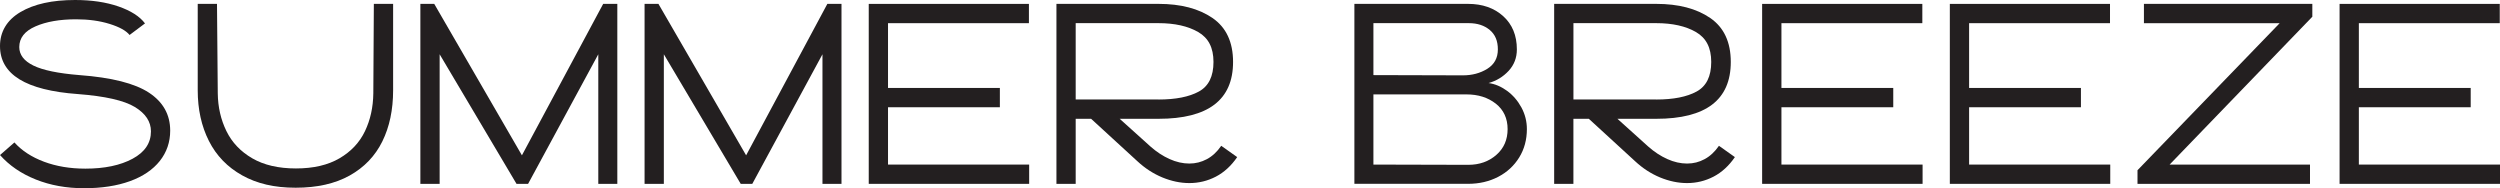 <svg viewBox="0 0 1000.01 75.29" xmlns="http://www.w3.org/2000/svg" data-sanitized-data-name="Layer 2" data-name="Layer 2" id="Layer_2">
  <defs>
    <style>
      .cls-1 {
        fill: #231f20;
        stroke-width: 0px;
      }
    </style>
  </defs>
  <g data-sanitized-data-name="Layer 1" data-name="Layer 1" id="Layer_1-2">
    <g>
      <path d="m14.3,71.79c-5.83-2.33-10.59-5.59-14.29-9.77l5.76-5.04c2.95,3.29,6.89,5.86,11.83,7.71,4.94,1.85,10.45,2.77,16.56,2.77,7.68,0,13.97-1.32,18.87-3.96s7.35-6.29,7.35-10.95c0-3.91-2.16-7.16-6.48-9.77-4.32-2.61-11.9-4.32-22.73-5.15-10.42-.75-18.22-2.72-23.4-5.91C2.59,28.53,0,24.1,0,18.41S2.73,8.05,8.17,4.83C13.62,1.61,20.9,0,30.03,0c6.58,0,12.36.86,17.33,2.57,4.97,1.72,8.52,3.98,10.64,6.79l-6.17,4.63c-1.37-1.71-4.03-3.19-7.97-4.42-3.95-1.23-8.42-1.85-13.42-1.85-6.52,0-11.93.94-16.25,2.83-4.32,1.89-6.48,4.65-6.48,8.28,0,3.08,1.88,5.55,5.66,7.4,3.77,1.85,9.91,3.12,18.41,3.81,12.89.96,22.16,3.31,27.82,7.04s8.48,8.79,8.48,15.17c0,4.59-1.39,8.64-4.16,12.14-2.78,3.49-6.75,6.19-11.93,8.07s-11.3,2.83-18.36,2.83-13.51-1.17-19.33-3.5" class="cls-1"></path>
      <path d="m96.88,70.15c-5.9-3.29-10.34-7.88-13.32-13.78-2.98-5.9-4.47-12.65-4.47-20.26V1.56h7.71l.31,35.79c.07,5.49,1.22,10.51,3.45,15.07,2.23,4.56,5.67,8.19,10.34,10.9,4.66,2.71,10.49,4.06,17.48,4.06s12.8-1.35,17.43-4.06c4.63-2.71,8.02-6.33,10.18-10.85,2.16-4.52,3.27-9.56,3.34-15.12l.21-35.79h7.71v34.55c0,7.81-1.44,14.64-4.32,20.47s-7.23,10.37-13.06,13.63c-5.83,3.25-13.03,4.88-21.6,4.88s-15.49-1.65-21.39-4.94" class="cls-1"></path>
      <polygon points="175.86 73.54 168.15 73.54 168.15 1.56 173.7 1.56 208.77 62.13 241.27 1.56 246.93 1.56 246.93 73.54 239.32 73.54 239.32 21.71 211.24 73.54 206.61 73.54 175.86 21.71 175.86 73.54" class="cls-1"></polygon>
      <polygon points="265.54 73.54 257.83 73.54 257.83 1.56 263.38 1.56 298.45 62.13 330.94 1.56 336.6 1.56 336.6 73.54 328.99 73.54 328.99 21.71 300.92 73.54 296.29 73.54 265.54 21.71 265.54 73.54" class="cls-1"></polygon>
      <polygon points="411.67 73.54 347.5 73.54 347.5 1.56 411.57 1.56 411.57 9.27 355.21 9.27 355.21 35.18 399.95 35.18 399.95 42.9 355.21 42.9 355.21 65.83 411.67 65.83 411.67 73.54" class="cls-1"></polygon>
      <path d="m422.58,73.54V1.55h40.82c8.91,0,16.11,1.88,21.6,5.65,5.49,3.77,8.23,9.64,8.23,17.59,0,15.15-9.94,22.73-29.82,22.73h-15.53l12.34,11.11c2.4,2.13,4.94,3.79,7.61,4.99,2.67,1.2,5.31,1.8,7.92,1.8,2.47,0,4.8-.58,6.99-1.75s4.12-2.95,5.76-5.35l6.38,4.52c-2.4,3.5-5.25,6.11-8.54,7.82s-6.82,2.57-10.6,2.57c-3.56,0-7.16-.76-10.8-2.26-3.63-1.51-6.96-3.67-9.98-6.48l-18.51-16.97h-6.17v26.02h-7.71.01Zm40.82-33.73c6.85,0,12.24-1.06,16.14-3.19,3.91-2.12,5.86-6.07,5.86-11.83s-2.04-9.61-6.12-11.98c-4.08-2.36-9.38-3.55-15.89-3.55h-33.11v30.54h33.12Z" class="cls-1"></path>
      <path d="m541.76,73.54V1.55h45.45c5.76,0,10.46,1.64,14.09,4.93,3.63,3.29,5.45,7.71,5.45,13.27,0,3.36-1.1,6.22-3.29,8.59-2.19,2.36-4.87,4-8.02,4.88,2.53.34,4.99,1.38,7.35,3.09s4.28,3.93,5.76,6.63c1.47,2.71,2.21,5.61,2.21,8.69,0,4.25-1.03,8.04-3.08,11.36-2.06,3.33-4.87,5.91-8.43,7.76-3.57,1.85-7.58,2.78-12.03,2.78h-45.46Zm43.4-43.4c3.7,0,6.96-.87,9.77-2.62s4.22-4.33,4.22-7.76-1.08-5.95-3.24-7.77c-2.16-1.81-4.95-2.73-8.38-2.73h-38.16v20.78l35.79.1Zm2.16,35.79c4.46,0,8.19-1.32,11.21-3.96,3.02-2.63,4.52-6.08,4.52-10.33s-1.58-7.71-4.73-10.18c-3.16-2.47-7.06-3.7-11.72-3.7h-37.23v28.07l37.95.1h0Z" class="cls-1"></path>
      <path d="m621.67,73.54V1.55h40.83c8.91,0,16.11,1.88,21.6,5.65,5.48,3.77,8.22,9.64,8.22,17.59,0,15.15-9.94,22.73-29.82,22.73h-15.53l12.34,11.11c2.4,2.13,4.94,3.79,7.61,4.99s5.31,1.8,7.91,1.8,4.8-.58,7-1.75c2.19-1.17,4.11-2.95,5.76-5.35l6.37,4.52c-2.4,3.5-5.25,6.11-8.54,7.82s-6.82,2.57-10.6,2.57c-3.56,0-7.16-.76-10.8-2.26-3.63-1.51-6.96-3.67-9.97-6.48l-18.51-16.97h-6.17v26.02h-7.71.01Zm40.83-33.73c6.85,0,12.24-1.06,16.14-3.19,3.91-2.12,5.86-6.07,5.86-11.83s-2.04-9.61-6.12-11.98c-4.08-2.36-9.38-3.55-15.89-3.55h-33.11v30.54h33.12Z" class="cls-1"></path>
      <polygon points="769.04 73.54 704.86 73.54 704.86 1.56 768.94 1.56 768.94 9.27 712.58 9.27 712.58 35.18 757.31 35.18 757.31 42.9 712.58 42.9 712.58 65.83 769.04 65.83 769.04 73.54" class="cls-1"></polygon>
      <polygon points="844.11 73.54 779.94 73.54 779.94 1.56 844.01 1.56 844.01 9.27 787.65 9.27 787.65 35.18 832.38 35.18 832.38 42.9 787.65 42.9 787.65 65.83 844.11 65.83 844.11 73.54" class="cls-1"></polygon>
      <polygon points="924.01 73.54 855.01 73.54 855.01 68.09 911.88 9.27 857.58 9.27 857.58 1.56 924.94 1.56 924.94 6.69 867.86 65.83 924.01 65.83 924.01 73.54" class="cls-1"></polygon>
      <polygon points="1000.01 73.54 935.84 73.54 935.84 1.56 999.91 1.56 999.91 9.27 943.55 9.27 943.55 35.18 988.29 35.18 988.29 42.9 943.55 42.9 943.55 65.83 1000.01 65.83 1000.01 73.54" class="cls-1"></polygon>
    </g>
  </g>
</svg>